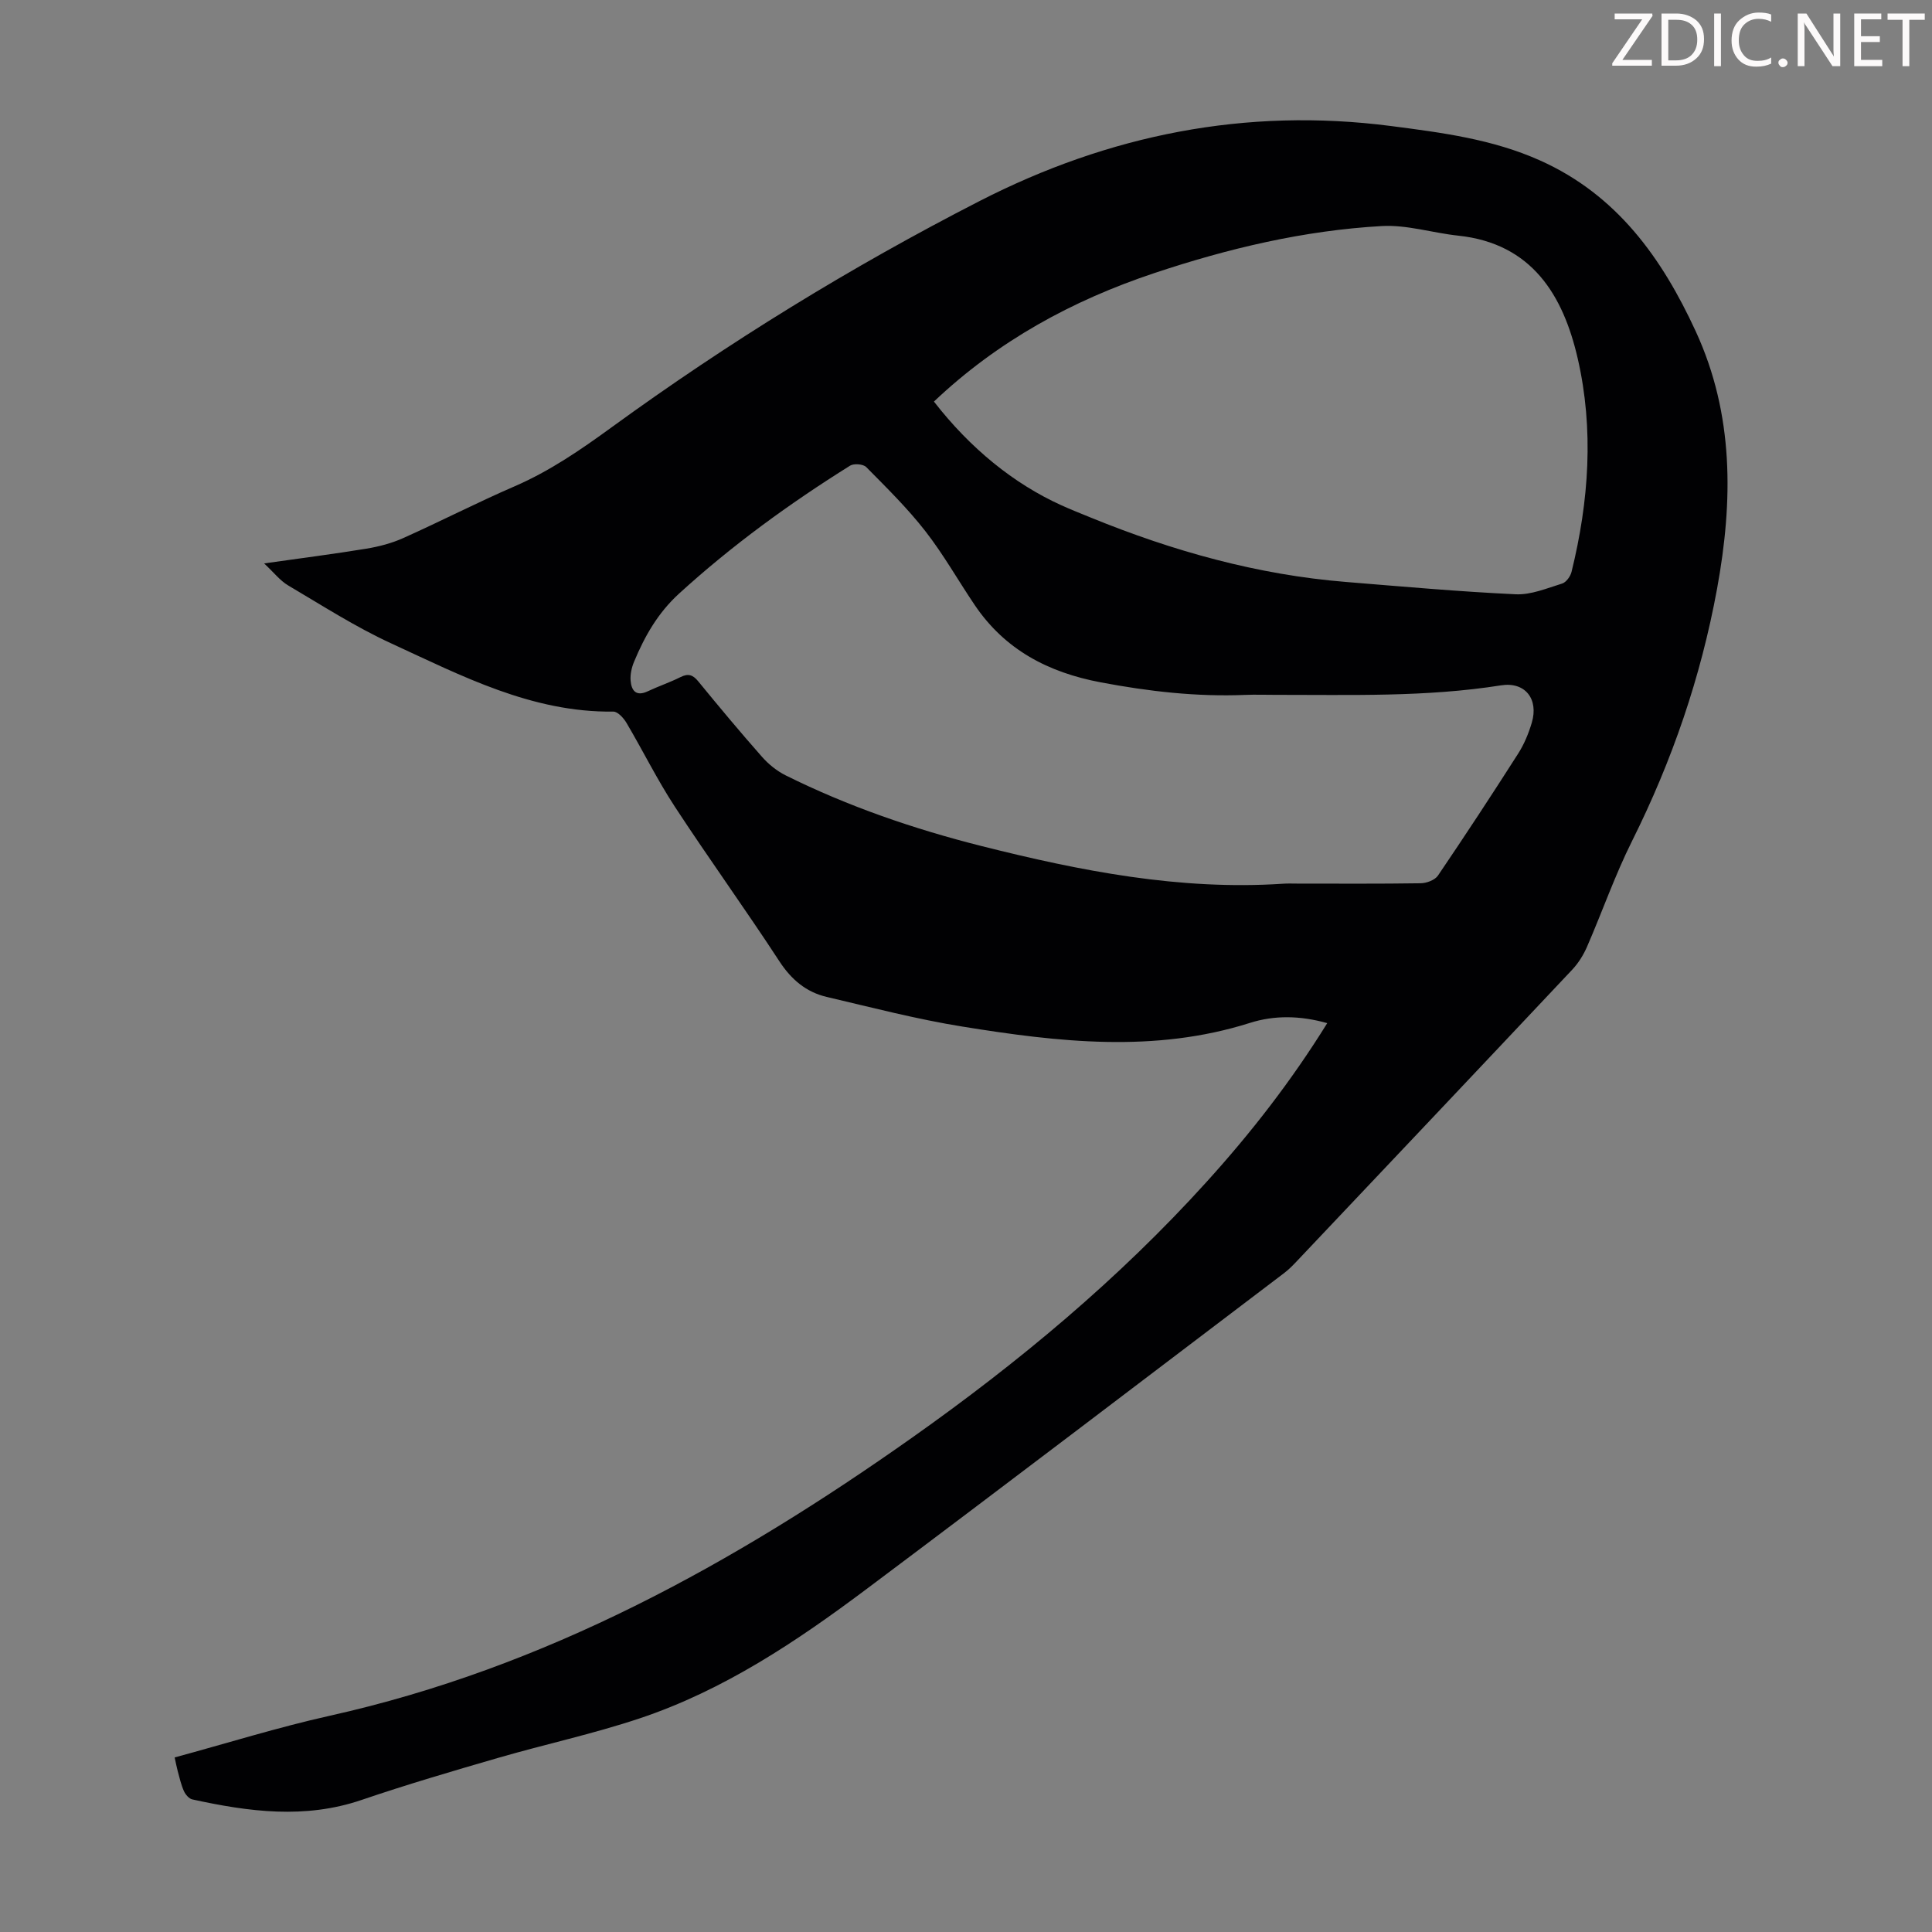 <svg enable-background="new 0 0 400 400" viewBox="0 0 400 400" xmlns="http://www.w3.org/2000/svg"><rect x="0" y="0" width="400" height="400" fill="#808080" stroke="none"/><g fill="#fcfafa"><path d="m342.2 3.2-6.3 9.2h6.1v1.2h-8.2v-.5l6.2-9.1h-5.7v-1.2h7.8v.4z"/><path d="m344 13.7v-10.9h3.1c1.6 0 3 .5 4.1 1.4 1.1 1 1.6 2.2 1.6 3.9s-.5 3-1.6 4-2.5 1.5-4.2 1.5h-3zm1.4-9.6v8.4h1.6c1.4 0 2.5-.4 3.2-1.1.8-.8 1.2-1.8 1.2-3.2s-.4-2.4-1.2-3.1-1.8-1-3.1-1z"/><path d="m356.3 2.8v10.9h-1.4v-10.9z"/><path d="m366.6 13.2c-.8.4-1.8.6-3 .6-1.6 0-2.8-.5-3.7-1.5s-1.4-2.3-1.4-3.9c0-1.7.5-3.2 1.6-4.2s2.4-1.6 4-1.6c1 0 1.9.1 2.6.4v1.5c-.8-.4-1.6-.6-2.6-.6-1.2 0-2.2.4-3 1.2s-1.1 1.9-1.1 3.3c0 1.3.4 2.3 1.1 3.1s1.6 1.1 2.8 1.1c1.1 0 2-.2 2.8-.7v1.3z"/><path d="m368.2 13c0-.3.1-.5.3-.6.2-.2.4-.3.6-.3.3 0 .5.1.7.3s.3.4.3.6-.1.5-.3.6c-.2.2-.4.3-.7.3s-.5-.1-.6-.3c-.2-.2-.3-.4-.3-.6z"/><path d="m381.1 13.7h-1.7l-5.5-8.4c-.2-.2-.3-.5-.4-.7 0 .2.1.8.1 1.5v7.6h-1.4v-10.9h1.8l5.3 8.3c.3.4.4.6.4.8 0-.3-.1-.8-.1-1.6v-7.5h1.4v10.9z"/><path d="m389.7 13.7h-5.8v-10.9h5.6v1.2h-4.2v3.5h3.9v1.2h-3.9v3.7h4.4z"/><path d="m398.4 4.1h-3.1v9.6h-1.4v-9.6h-3.1v-1.3h7.7v1.3z"/></g><path d="m274.79 211.83c-5.64-1.59-10.96-1.65-16-.05-19.78 6.27-39.66 3.97-59.48.77-9.46-1.52-18.78-3.95-28.12-6.14-4.29-1-7.36-3.6-9.85-7.42-7.03-10.77-14.58-21.21-21.62-31.97-3.65-5.58-6.62-11.61-10.02-17.37-.59-.99-1.8-2.33-2.71-2.32-16.88.21-31.38-7.4-46.05-14.15-7.37-3.39-14.27-7.84-21.29-11.98-1.66-.98-2.92-2.64-4.97-4.55 7.59-1.08 14.39-1.94 21.15-3.05 2.61-.43 5.26-1.12 7.66-2.2 7.75-3.47 15.32-7.37 23.11-10.74 7.26-3.15 13.66-7.56 20-12.17 24.19-17.6 49.64-33.25 76.24-46.88 26.7-13.68 55.08-19.41 85.14-15.52 10.56 1.37 21.04 2.72 30.89 7.14 15.91 7.13 25.23 20.21 32.22 35.38 7.92 17.2 7.74 35.08 4.41 53.28-3.35 18.28-9.3 35.61-17.6 52.23-3.54 7.08-6.16 14.62-9.32 21.89-.74 1.7-1.78 3.37-3.04 4.72-18.87 20.05-37.8 40.05-56.73 60.05-.92.97-1.85 1.97-2.91 2.77-28.8 21.84-57.54 43.75-86.46 65.42-14.53 10.89-29.63 21-47.03 26.81-9.62 3.21-19.6 5.36-29.35 8.19-9.44 2.74-18.87 5.51-28.17 8.68-11.77 4.02-23.4 2.45-35.07-.1-.69-.15-1.42-1.01-1.74-1.72-.59-1.32-.91-2.76-1.29-4.16-.23-.84-.38-1.71-.63-2.81 10.78-2.92 21.34-6.23 32.11-8.63 44.63-9.94 83.65-31.49 120.54-57.56 22.09-15.61 42.78-32.84 60.97-52.94 9.17-10.12 17.54-20.85 25.01-32.9zm-6.18-28.89c8.51 0 17.01.06 25.52-.07 1.23-.02 2.96-.66 3.59-1.6 5.65-8.33 11.17-16.74 16.59-25.23 1.25-1.95 2.17-4.19 2.83-6.41 1.46-4.91-1.39-8.52-6.35-7.74-15.57 2.47-31.23 1.95-46.89 1.97-2.01 0-4.03-.07-6.04.01-10.11.42-20.03-.72-29.98-2.6-10.88-2.06-19.82-6.74-26.08-16.01-3.44-5.09-6.47-10.49-10.24-15.32-3.68-4.72-8-8.97-12.22-13.24-.62-.63-2.55-.78-3.34-.29-12.54 7.84-24.46 16.5-35.42 26.5-4.37 3.99-7.12 8.83-9.31 14.11-.5 1.2-.81 2.61-.71 3.89.17 2.07 1.13 3.36 3.56 2.21 2.22-1.05 4.57-1.83 6.76-2.93 1.6-.8 2.56-.5 3.68.87 4.32 5.28 8.7 10.53 13.21 15.64 1.36 1.54 3.08 2.93 4.91 3.84 12.96 6.44 26.56 11.1 40.59 14.64 20.45 5.15 41.03 9.19 62.3 7.79 1.02-.08 2.03-.03 3.04-.03zm-75.25-99.8c7.51 9.68 16.5 16.99 26.36 21.46 2.03.92 4.12 1.75 6.19 2.59 16.97 6.92 34.45 11.82 52.78 13.3 11.7.95 23.39 2 35.11 2.55 3.17.15 6.47-1.25 9.62-2.22.84-.26 1.72-1.49 1.95-2.42 3.61-14.64 4.65-29.55 1.27-44.22-3-12.99-9.42-23.77-24.72-25.39-5.29-.56-10.6-2.28-15.81-1.99-16.15.91-31.82 4.63-47.15 9.75-16.99 5.67-32.38 14.06-45.6 26.59z" fill="#010103"/></svg>